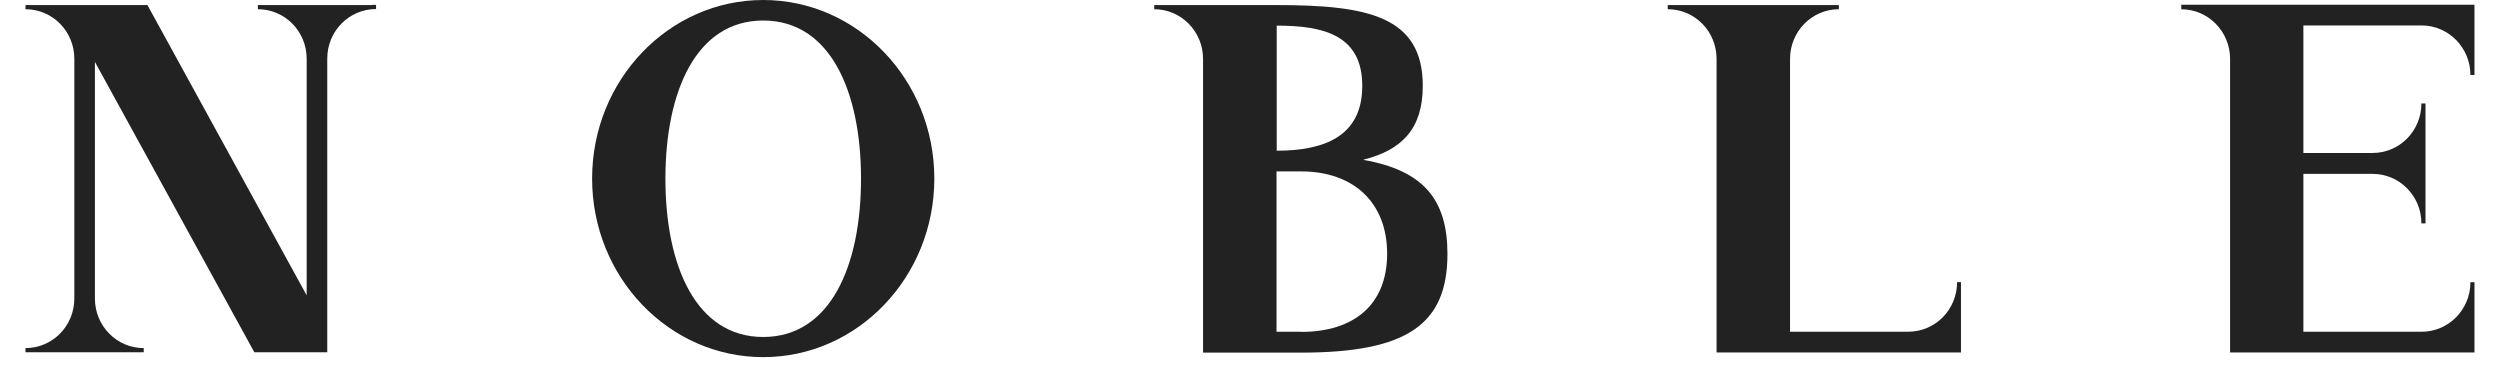 <svg width="96" height="14" viewBox="0 0 96 14" fill="none" xmlns="http://www.w3.org/2000/svg">
<path d="M14.285 0.195H10.059H9.902V0.354C10.935 0.354 11.776 1.2 11.776 2.256V11.341L5.662 0.195H0.979V0.354C2.02 0.354 2.854 1.207 2.854 2.256V11.464C2.854 12.52 2.013 13.367 0.979 13.367V13.526H5.519V13.367C4.479 13.367 3.645 12.513 3.645 11.464V2.379L9.766 13.526H12.567V1.33V2.249C12.567 1.193 13.408 0.347 14.441 0.347V0.188H14.285V0.195Z" fill="#222222"/>
<path d="M83.761 0.196V0.355C84.794 0.355 85.635 1.209 85.635 2.258V13.534H95.02V10.836H94.864C94.864 11.892 94.023 12.739 92.989 12.739H88.45V6.677H91.108C92.148 6.677 92.982 7.531 92.982 8.579H93.139V3.972H92.982C92.982 5.028 92.141 5.874 91.108 5.874H88.45V0.977H92.989C94.023 0.977 94.864 1.831 94.864 2.88H95.02V0.182H83.753L83.761 0.196Z" fill="#222222"/>
<path d="M75.308 10.835H75.152C75.152 11.892 74.311 12.738 73.277 12.738H68.738V2.257C68.738 1.208 69.579 0.354 70.612 0.354V0.195H64.041V0.354C65.082 0.354 65.916 1.208 65.916 2.257V13.534H75.301V10.835H75.308Z" fill="#222222"/>
<path d="M29.307 0C25.68 0 22.737 3.074 22.737 6.857C22.737 10.64 25.68 13.714 29.307 13.714C32.934 13.714 35.878 10.64 35.878 6.857C35.878 3.074 32.934 0 29.307 0ZM29.307 12.94C26.735 12.94 25.552 10.221 25.552 6.864C25.552 3.508 26.735 0.788 29.307 0.788C31.88 0.788 33.063 3.508 33.063 6.864C33.063 10.221 31.88 12.94 29.307 12.94Z" fill="#222222"/>
<path d="M52.376 6.127C53.822 5.758 54.635 4.955 54.635 3.298C54.635 0.615 52.504 0.195 49.019 0.195H44.323V0.354C45.356 0.354 46.197 1.208 46.197 2.257V13.541H49.953C54.05 13.541 55.582 12.448 55.582 9.75C55.582 7.667 54.663 6.546 52.361 6.141L52.376 6.127ZM49.026 0.984C50.85 0.984 52.311 1.36 52.311 3.298C52.311 5.237 50.85 5.787 49.026 5.787V0.984ZM49.96 12.738H49.019V6.582H49.96C51.991 6.582 53.266 7.79 53.266 9.743C53.266 11.696 51.998 12.745 49.96 12.745V12.738Z" fill="#222222"/>
</svg>
